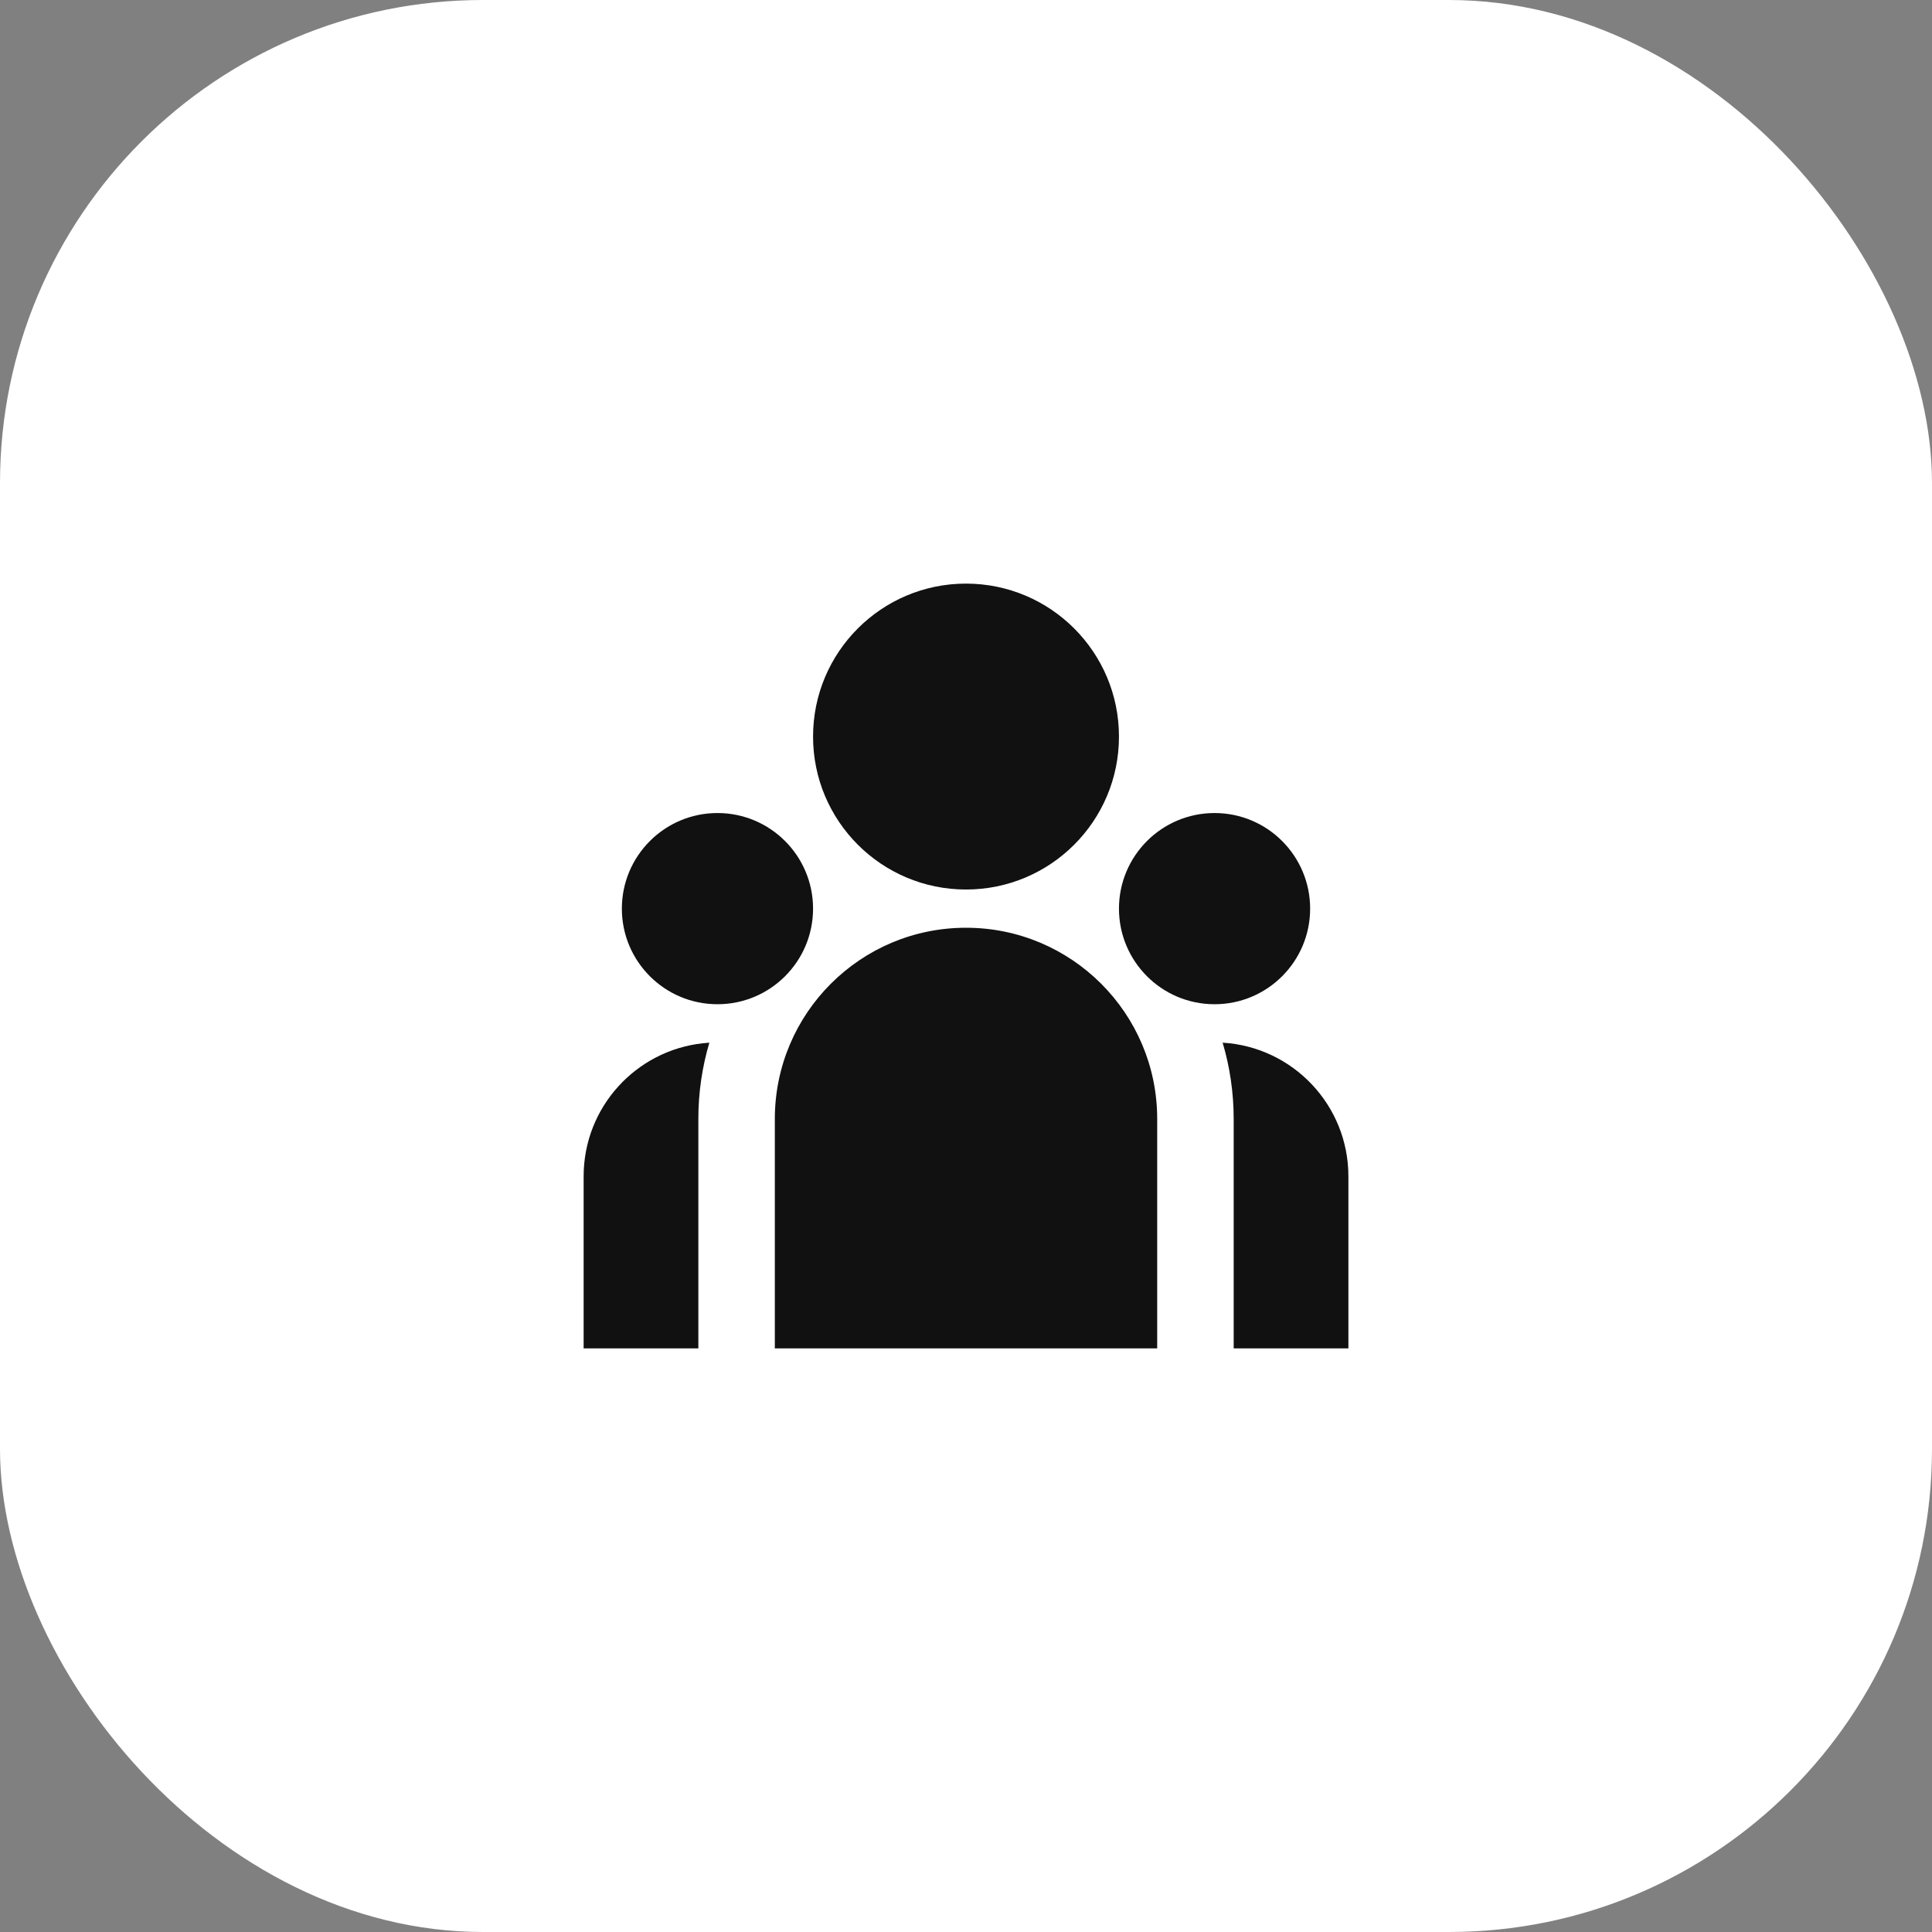 <?xml version="1.0" encoding="UTF-8"?>
<svg xmlns="http://www.w3.org/2000/svg" width="80" height="80" viewBox="0 0 80 80" fill="none">
  <rect x="0" y="0" width="80" height="80" fill="#808080" stroke="none"/>
  <rect width="80" height="80" rx="20" fill="white"></rect>
  <path d="M40 36.833C43.498 36.833 46.334 33.998 46.334 30.5C46.334 27.002 43.498 24.166 40 24.166C36.502 24.166 33.667 27.002 33.667 30.5C33.667 33.998 36.502 36.833 40 36.833ZM29.709 41.583C31.895 41.583 33.667 39.811 33.667 37.625C33.667 35.439 31.895 33.666 29.709 33.666C27.523 33.666 25.75 35.439 25.75 37.625C25.75 39.811 27.523 41.583 29.709 41.583ZM54.25 37.625C54.25 39.811 52.478 41.583 50.292 41.583C48.106 41.583 46.334 39.811 46.334 37.625C46.334 35.439 48.106 33.666 50.292 33.666C52.478 33.666 54.25 35.439 54.25 37.625ZM40 38.416C44.373 38.416 47.917 41.961 47.917 46.333V55.833H32.084V46.333C32.084 41.961 35.628 38.416 40 38.416ZM28.917 46.333C28.917 45.236 29.076 44.176 29.373 43.175L29.105 43.199C26.328 43.5 24.167 45.852 24.167 48.708V55.833H28.917V46.333ZM55.834 55.833V48.708C55.834 45.76 53.531 43.349 50.627 43.175C50.924 44.176 51.084 45.236 51.084 46.333V55.833H55.834Z" fill="#111111"></path>
</svg>
